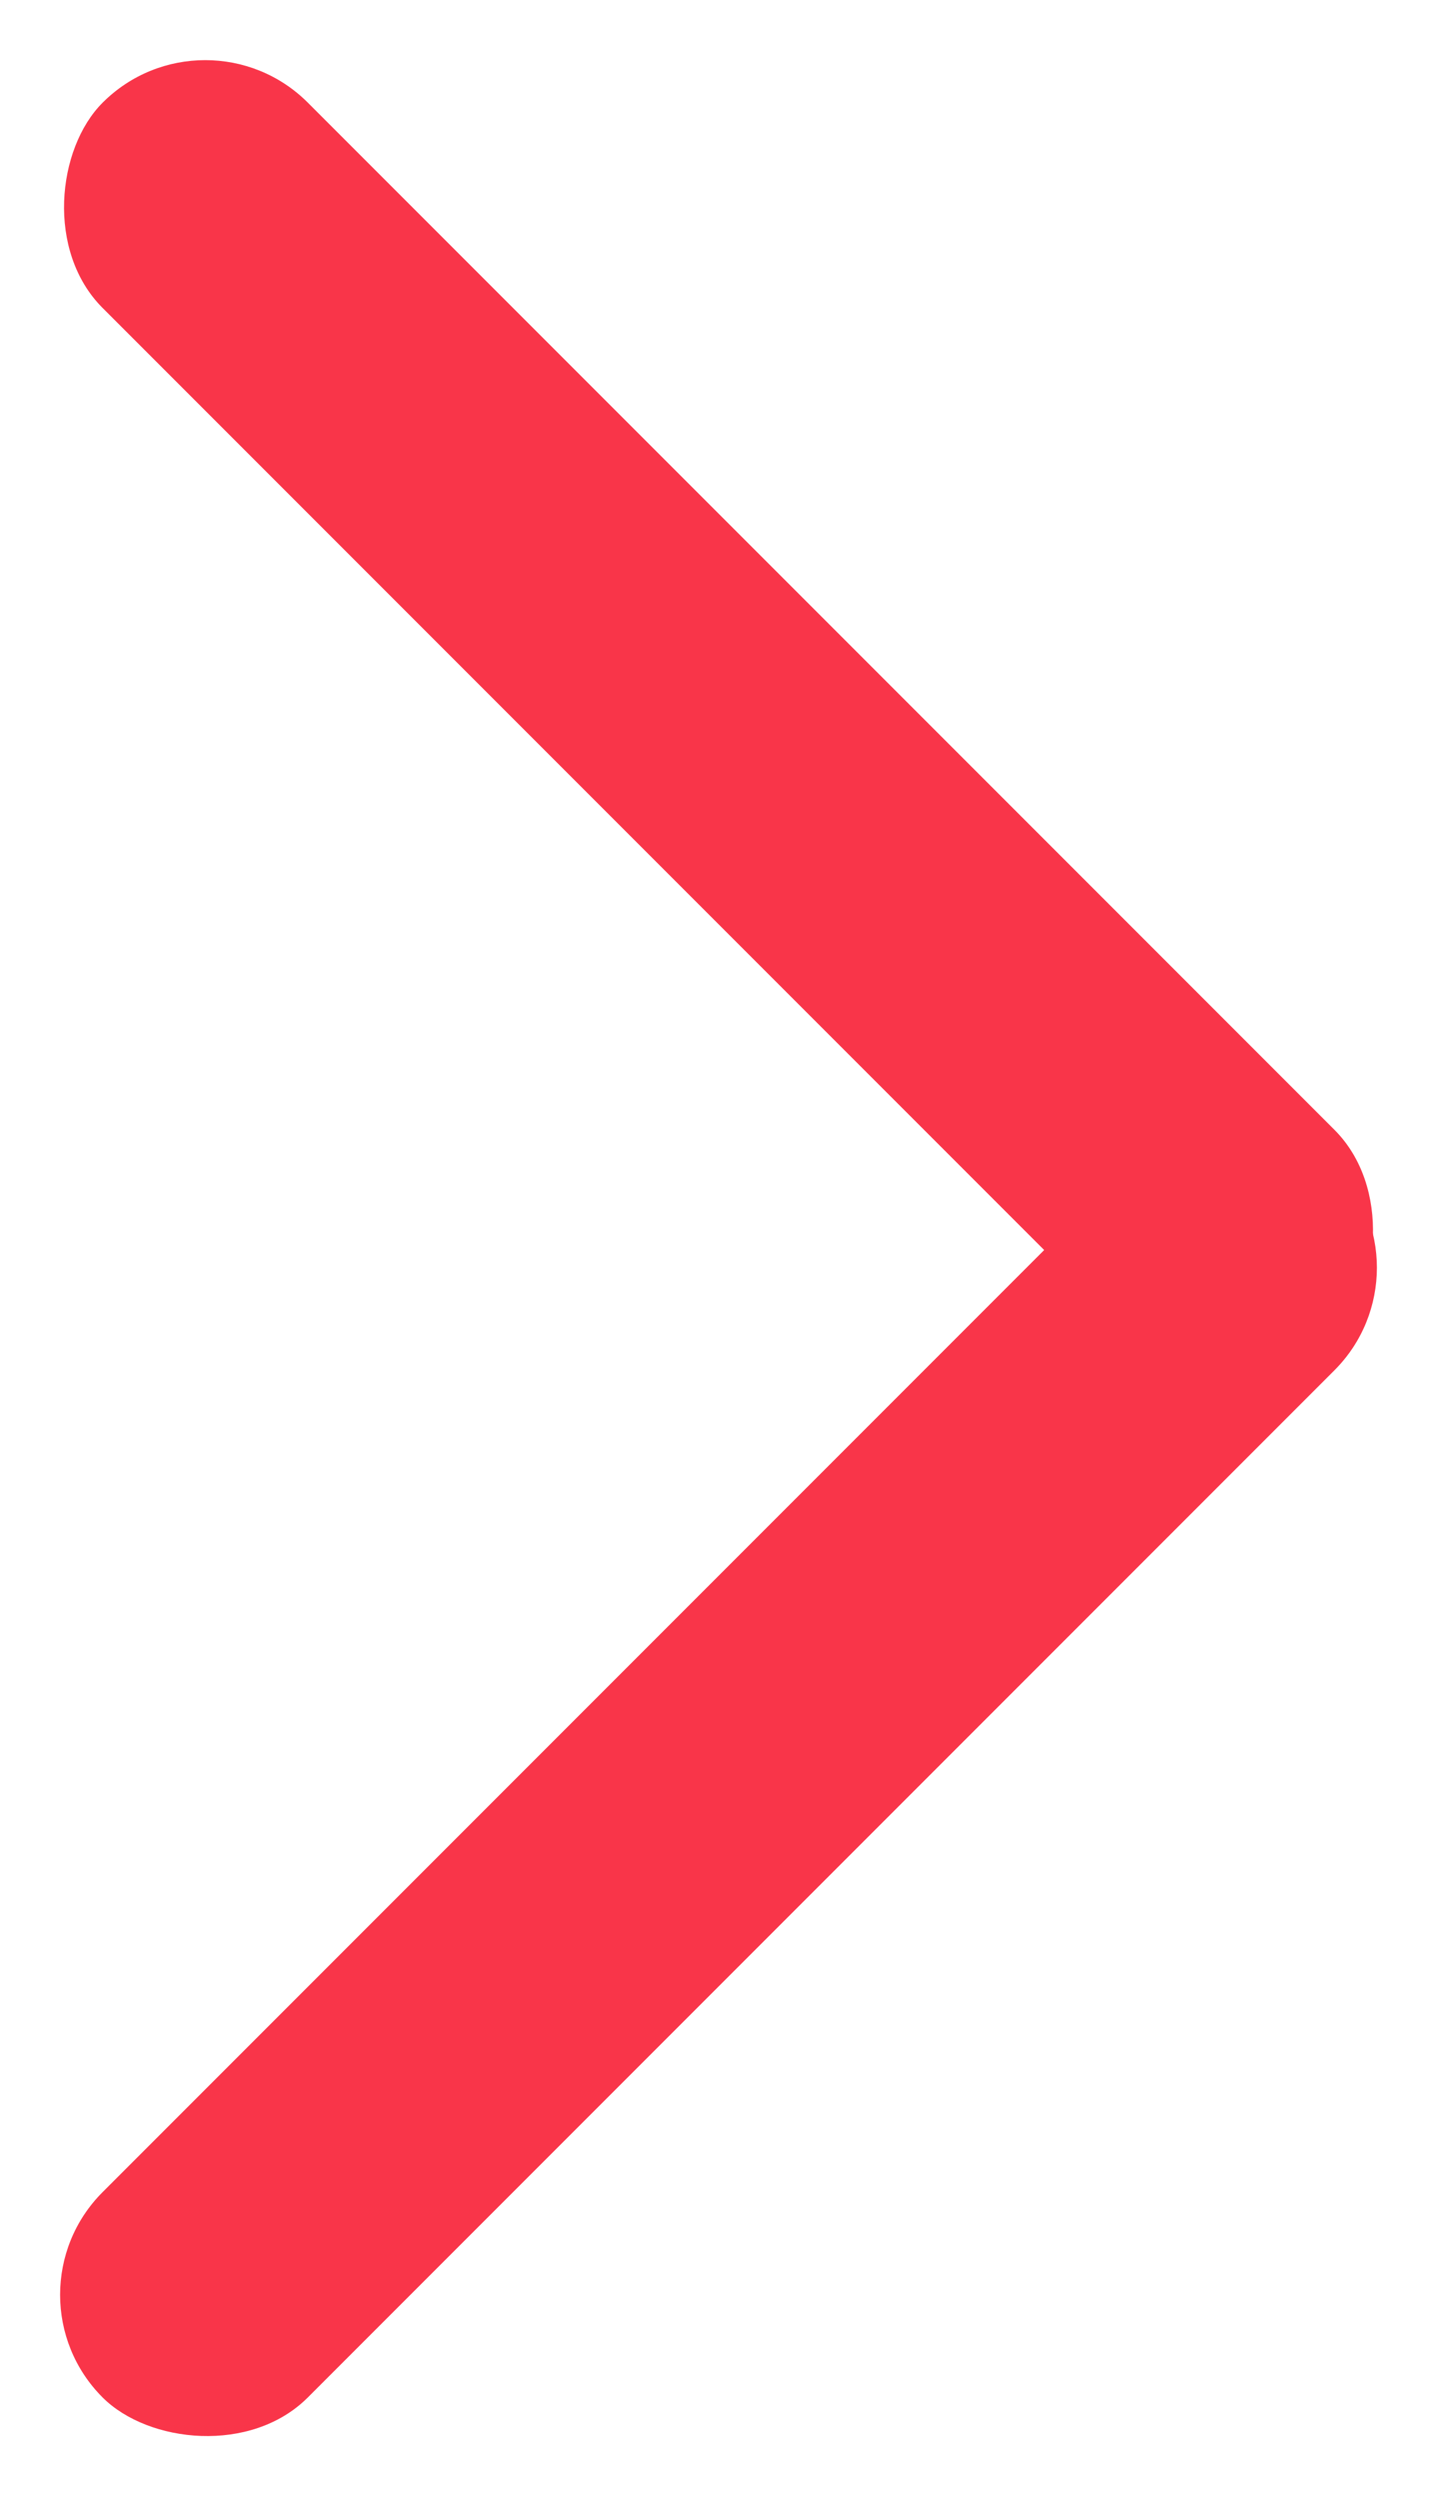 <svg xmlns="http://www.w3.org/2000/svg" viewBox="0 0 4.278 7.439">
  <g id="グループ_15653" data-name="グループ 15653" transform="translate(0)">
    <g id="グループ_15492" data-name="グループ 15492" transform="translate(0 0)">
      <g id="グループ_15503" data-name="グループ 15503">
        <rect id="長方形_13235" data-name="長方形 13235" width="5.186" height="0.864" rx="0.432" transform="translate(0 6.828) rotate(-45)" fill="#f93549"/>
        <rect id="長方形_13236" data-name="長方形 13236" width="5.186" height="0.864" rx="0.432" transform="translate(0.611) rotate(45)" fill="#f93549"/>
      </g>
    </g>
  </g>
</svg>
